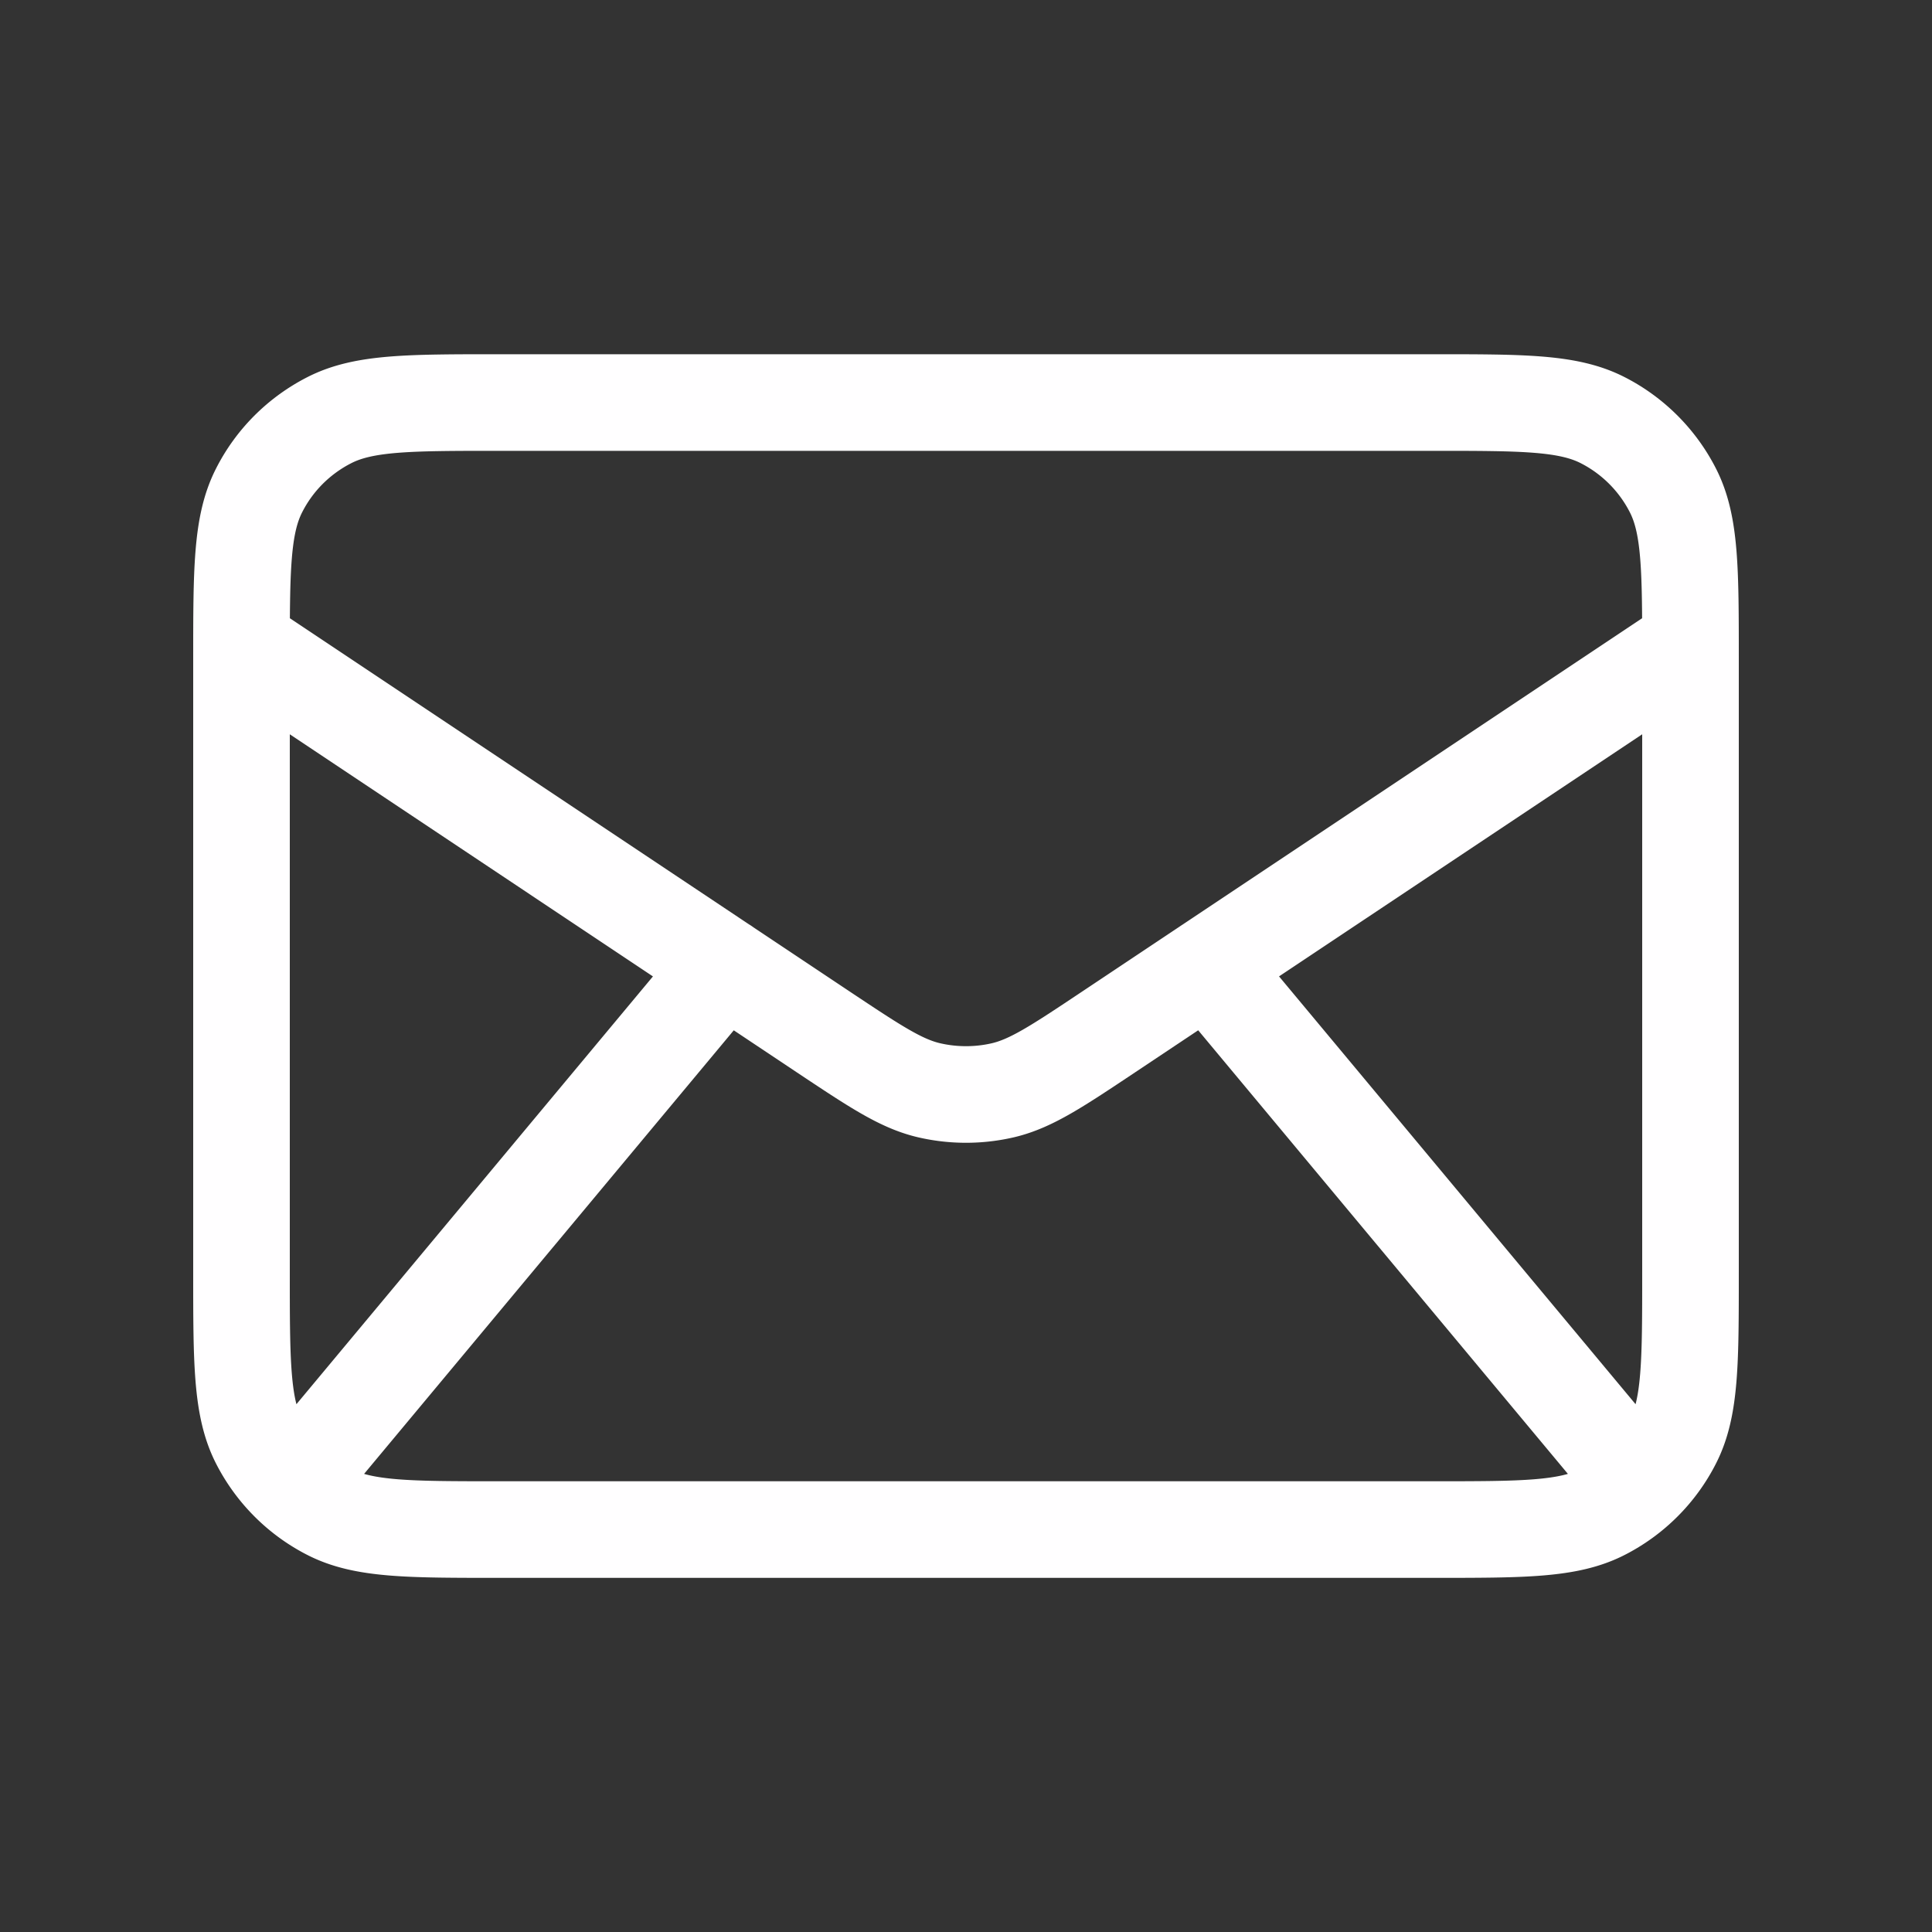 <svg width="20" height="20" fill="none" xmlns="http://www.w3.org/2000/svg"><rect width="100%" height="100%" fill="#333333" stroke="none"/><path d="M3.333 15 7.5 10m9.167 5L12.5 10m-10-3.333 6.02 4.014c.535.356.803.535 1.092.604.255.06.521.06.776 0 .29-.07.557-.248 1.091-.604L17.5 6.667M5.167 15.834h9.666c.934 0 1.4 0 1.757-.182.314-.16.569-.415.728-.728.182-.357.182-.824.182-1.757V6.834c0-.934 0-1.4-.182-1.757a1.666 1.666 0 0 0-.728-.728c-.357-.182-.823-.182-1.757-.182H5.167c-.934 0-1.4 0-1.757.182-.314.16-.569.414-.728.728C2.5 5.434 2.5 5.9 2.5 6.834v6.333c0 .933 0 1.4.182 1.757.16.313.414.568.728.728.357.182.823.182 1.757.182Z" stroke="#FFFEFF" stroke-linecap="round" stroke-linejoin="round"/></svg>